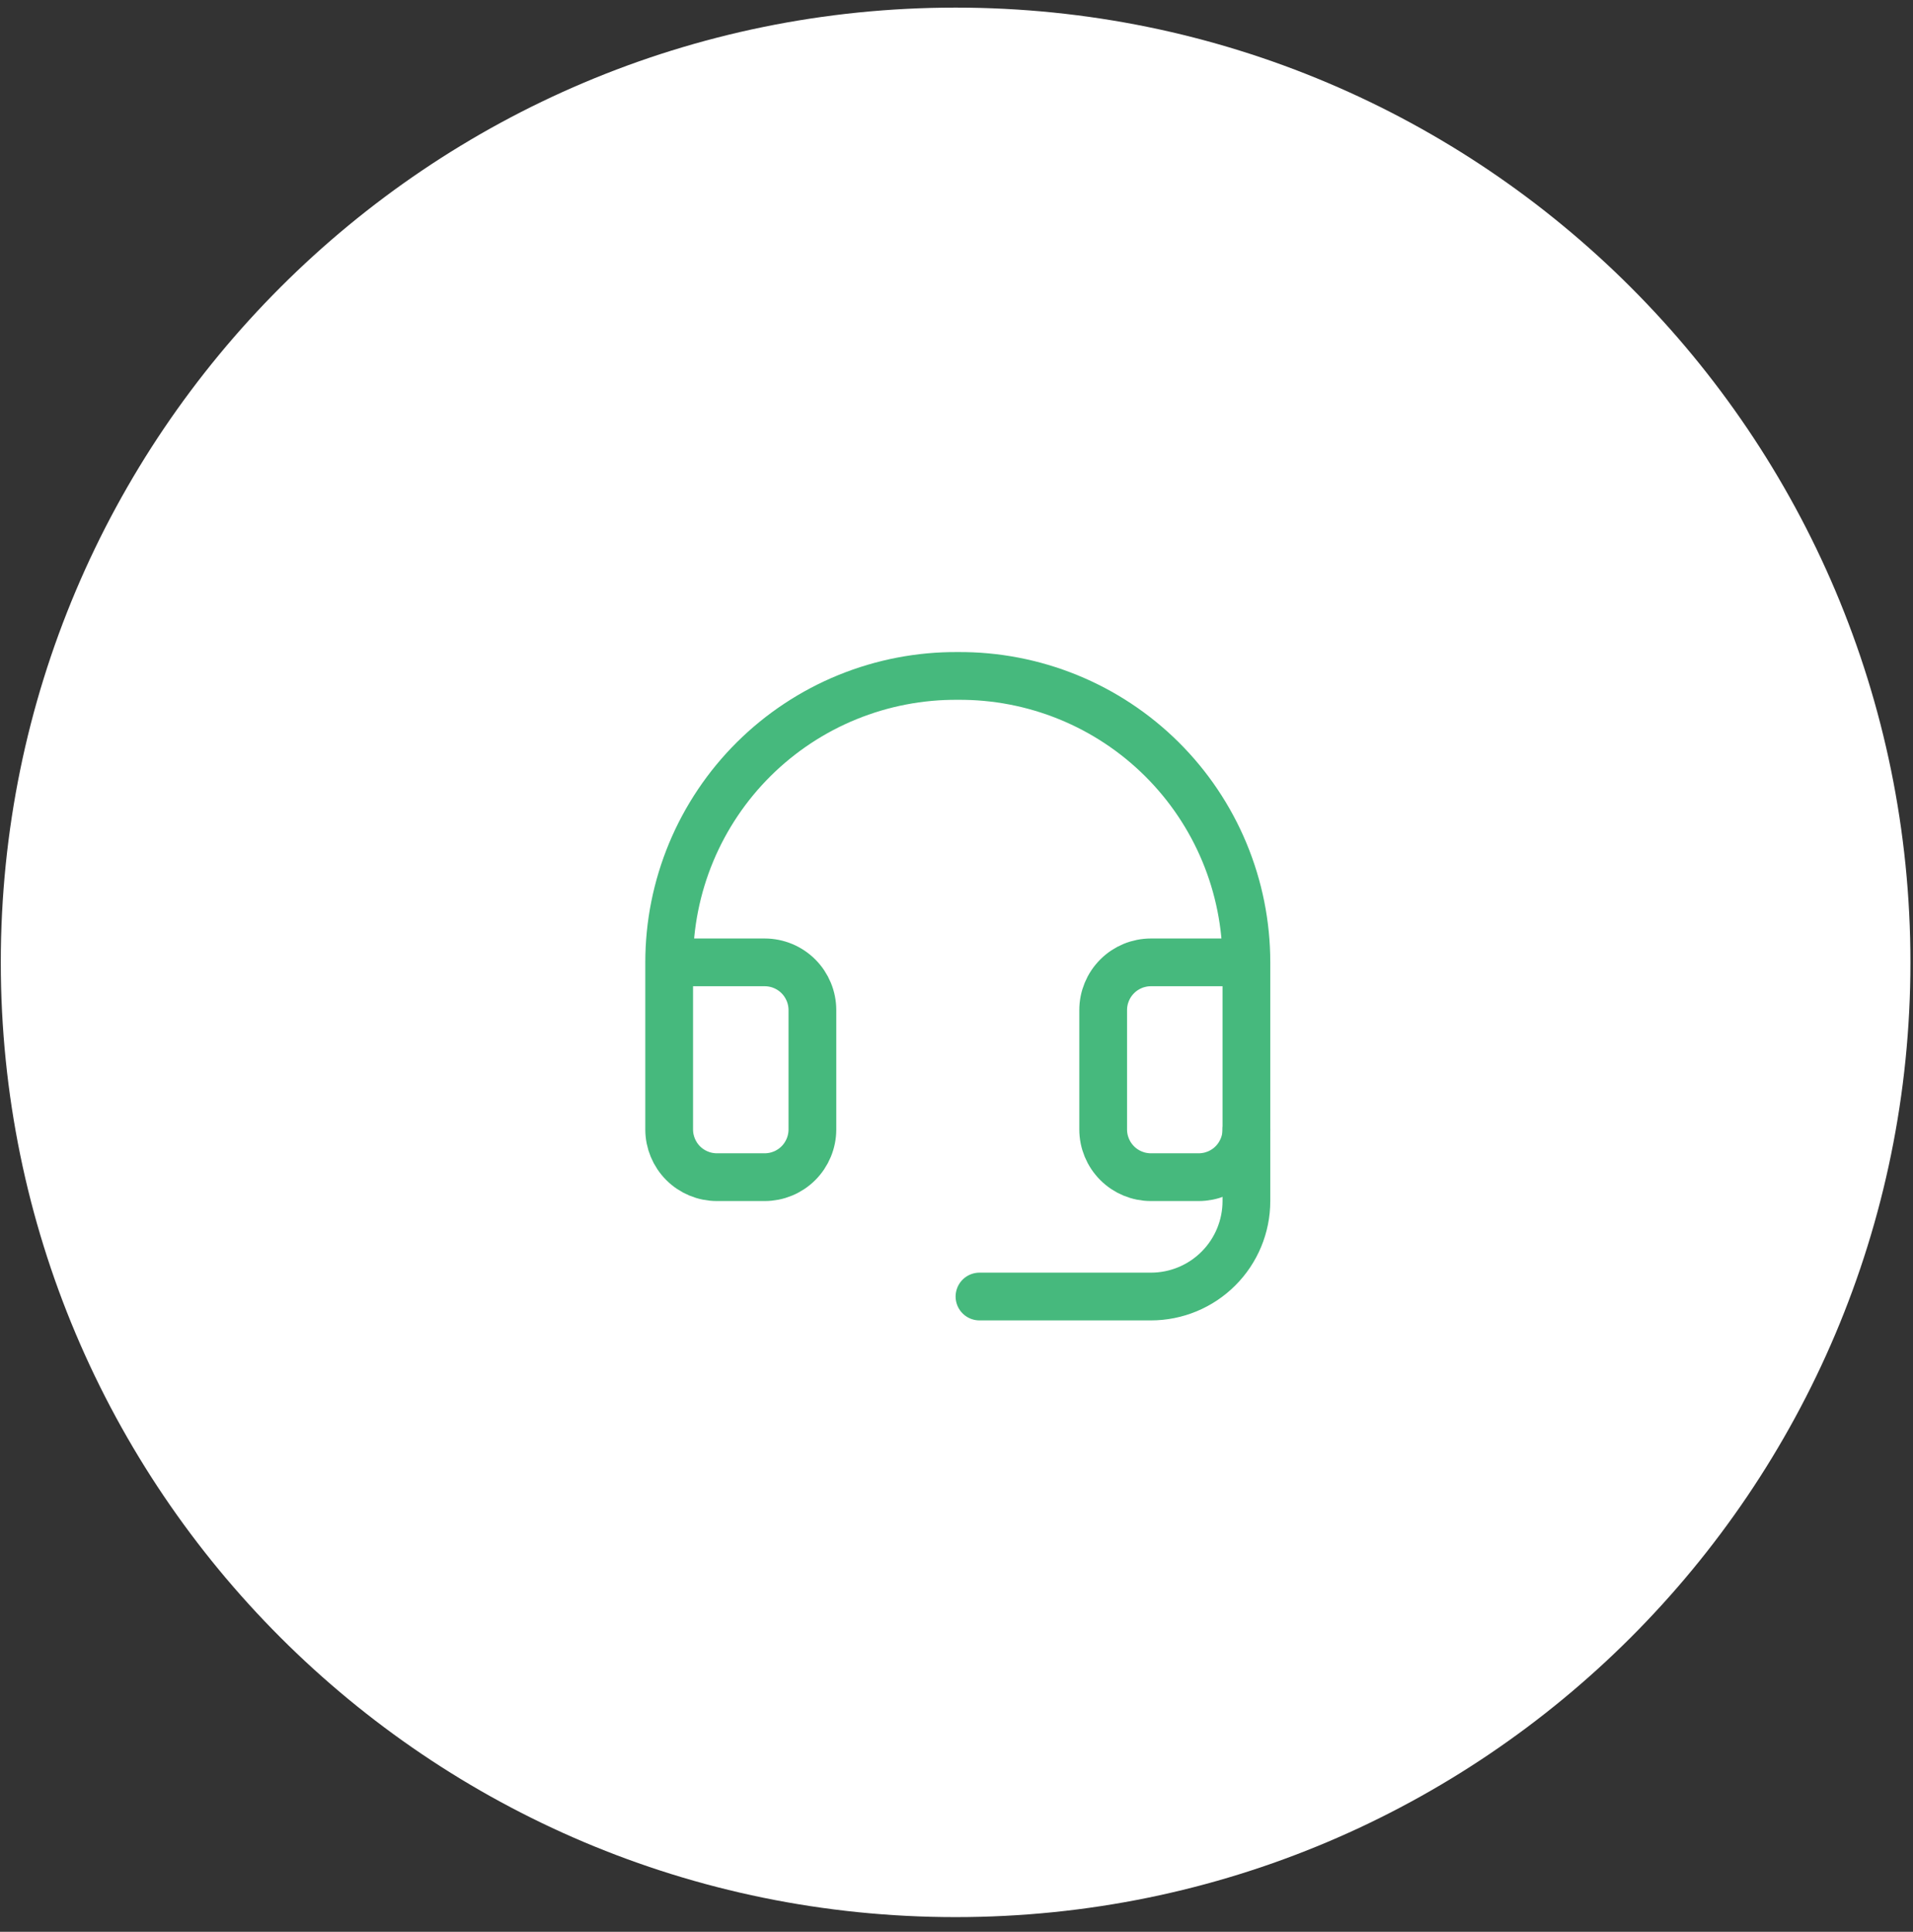 <svg width="101" height="102" viewBox="0 0 101 102" fill="none" xmlns="http://www.w3.org/2000/svg">
<rect x="0" y="0" width="101" height="102" fill="#333333" stroke="none"/>
<path d="M0.042 50.813C0.042 22.972 22.611 0.402 50.453 0.402C78.294 0.402 100.864 22.972 100.864 50.813C100.864 78.654 78.294 101.224 50.453 101.224C22.611 101.224 0.042 78.654 0.042 50.813Z" fill="white"/>
<path d="M65.806 50.813H60.765C60.096 50.813 59.455 51.078 58.983 51.551C58.51 52.024 58.244 52.665 58.244 53.333V59.635C58.244 60.303 58.51 60.944 58.983 61.417C59.455 61.89 60.096 62.155 60.765 62.155H63.285C63.954 62.155 64.595 61.89 65.068 61.417C65.54 60.944 65.806 60.303 65.806 59.635V50.813ZM65.806 50.813C65.806 48.817 65.411 46.841 64.644 44.999C63.877 43.157 62.752 41.484 61.336 40.078C59.919 38.673 58.239 37.561 56.391 36.808C54.543 36.055 52.564 35.675 50.568 35.69C48.572 35.675 46.594 36.055 44.745 36.808C42.897 37.561 41.217 38.673 39.8 40.078C38.384 41.484 37.26 43.157 36.492 44.999C35.725 46.841 35.33 48.817 35.33 50.813V59.635C35.33 60.303 35.596 60.944 36.068 61.417C36.541 61.89 37.182 62.155 37.851 62.155H40.371C41.04 62.155 41.681 61.89 42.154 61.417C42.626 60.944 42.892 60.303 42.892 59.635V53.333C42.892 52.665 42.626 52.024 42.154 51.551C41.681 51.078 41.04 50.813 40.371 50.813H35.33" stroke="#46B97D" stroke-width="2.521" stroke-linecap="round" stroke-linejoin="round"/>
<path d="M65.806 59.635V63.416C65.806 64.753 65.275 66.035 64.329 66.98C63.384 67.926 62.102 68.457 60.765 68.457H51.713" stroke="#46B97D" stroke-width="2.521" stroke-linecap="round" stroke-linejoin="round"/>
</svg>
